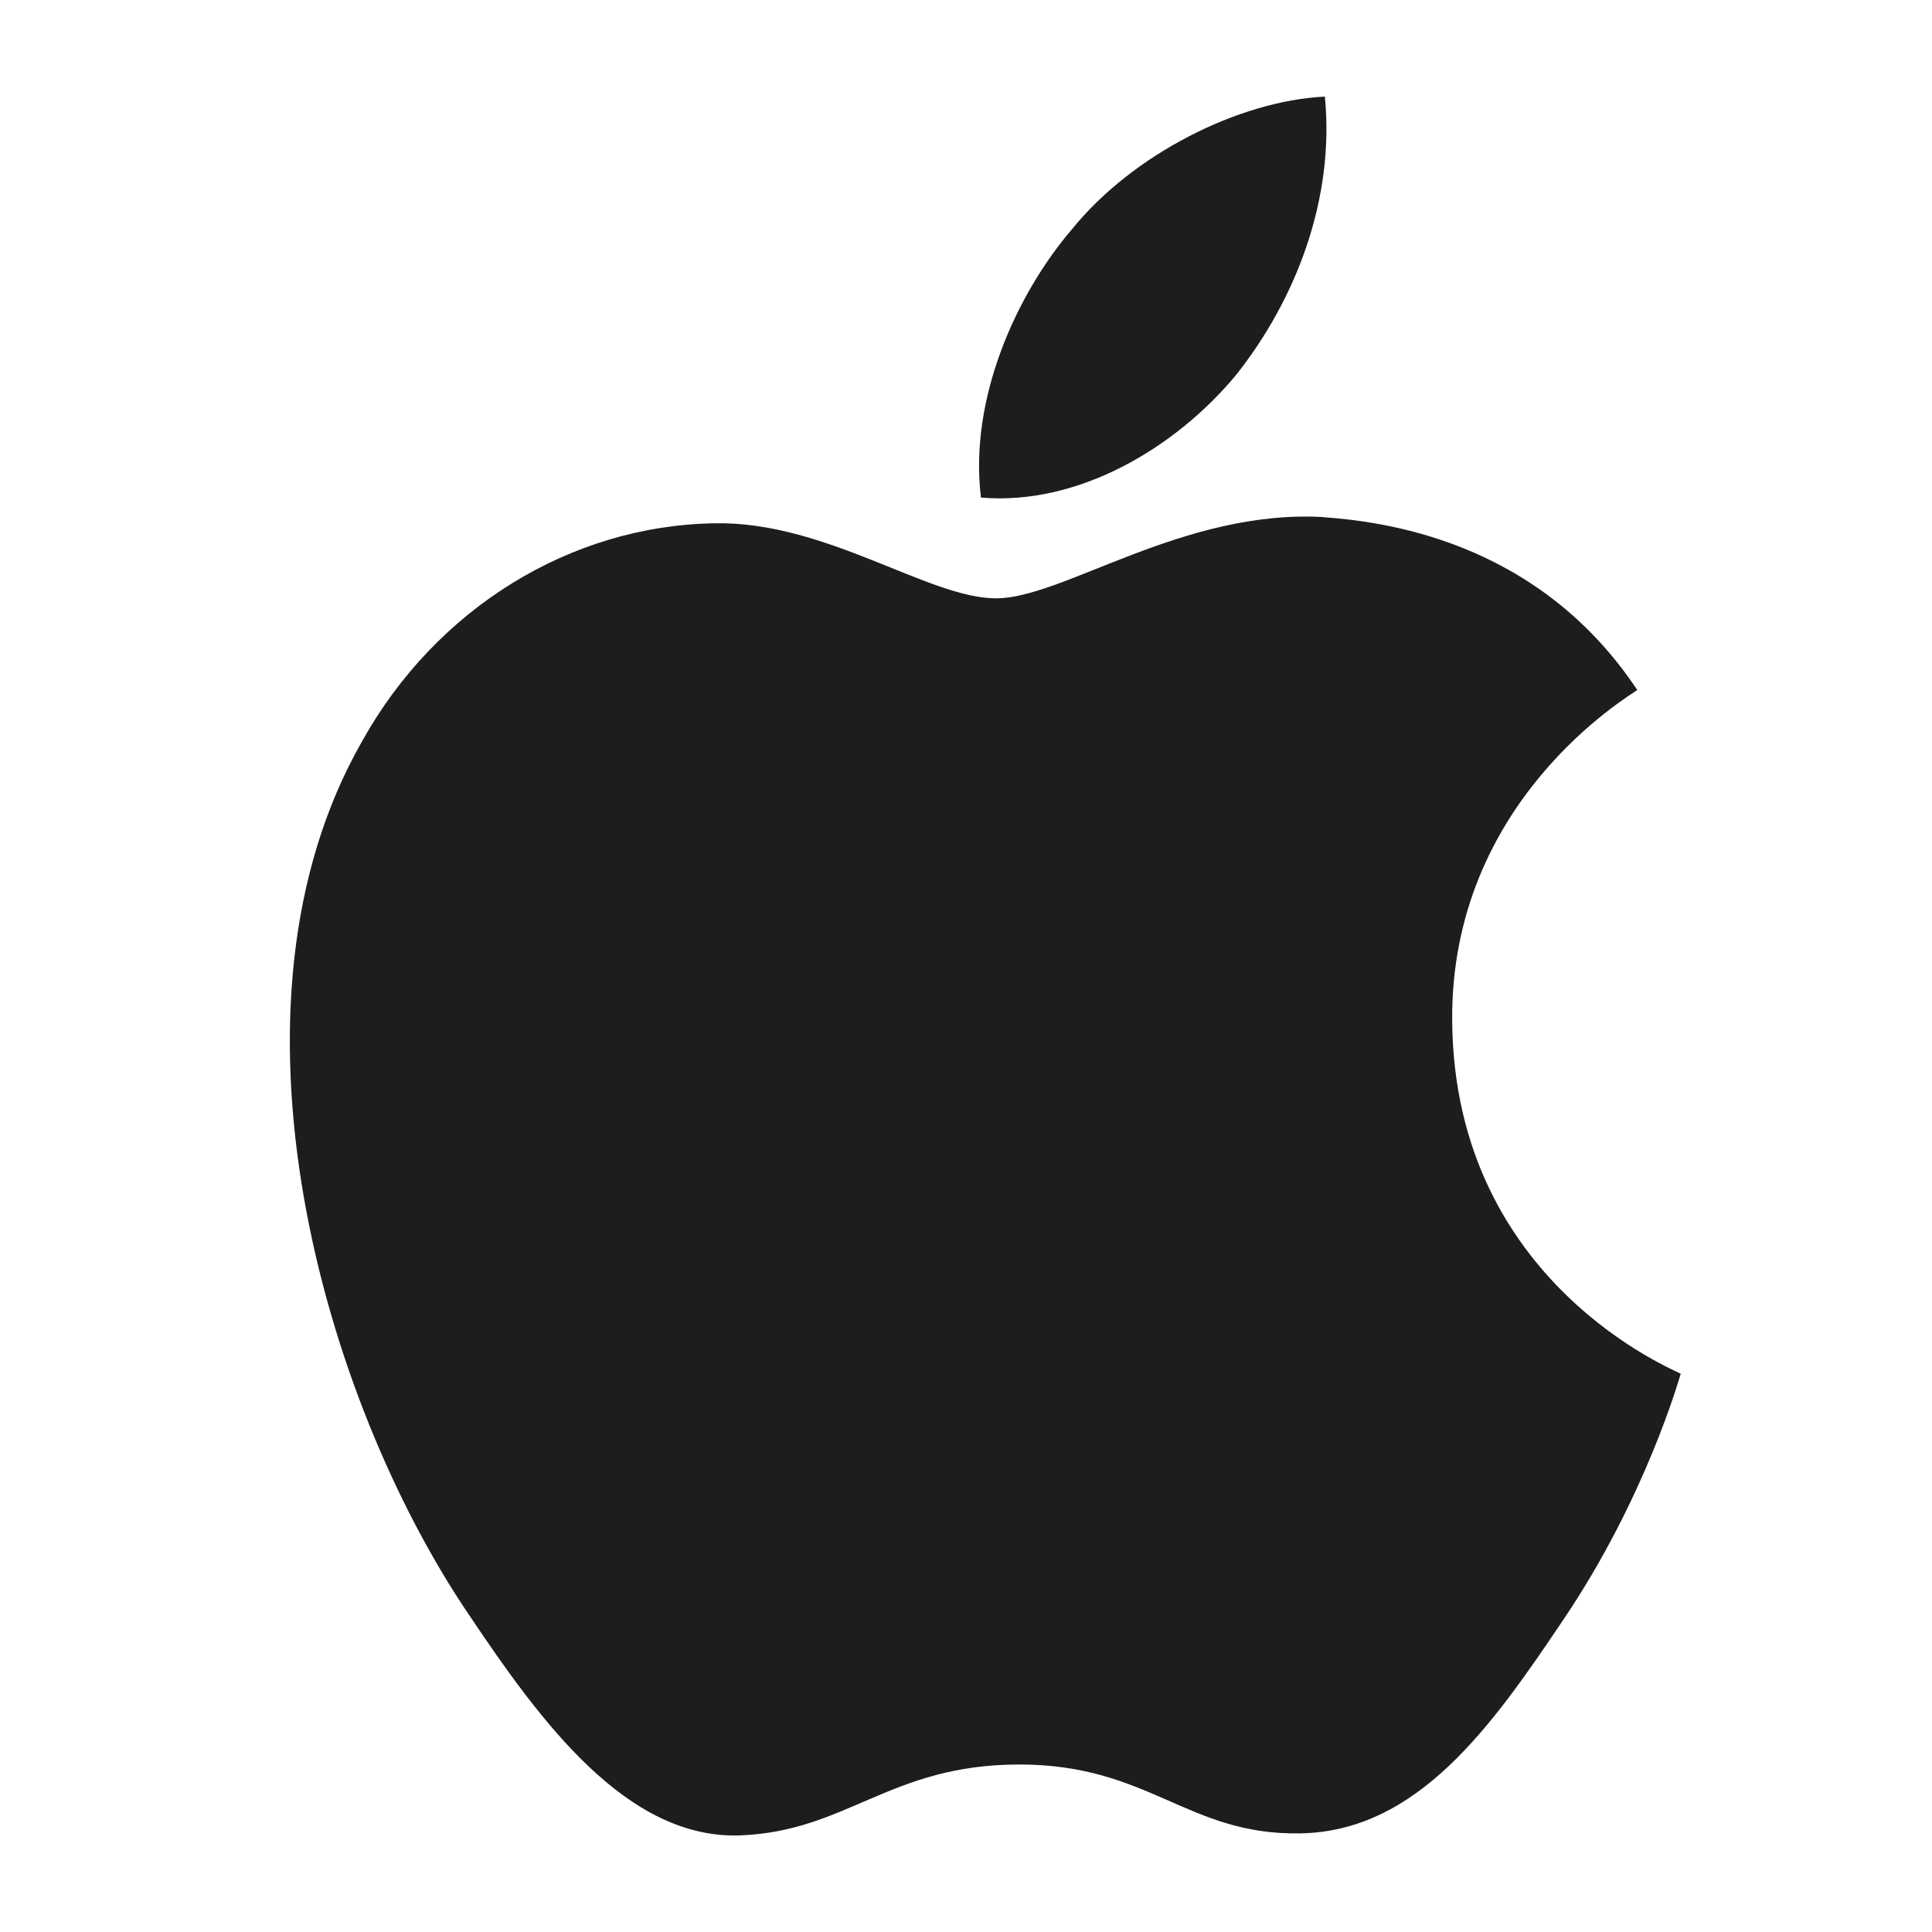 <svg xmlns="http://www.w3.org/2000/svg" width="20" height="20" fill="none" viewBox="0 0 20 20"><path fill="#1D1D1B" d="M12.793 3.885c-.628.755-1.633 1.351-2.638 1.266-.126-1.022.367-2.107.942-2.778.629-.777 1.728-1.33 2.618-1.373.104 1.064-.304 2.108-.922 2.885m.911 1.468c-1.455-.085-2.7.841-3.392.841-.701 0-1.759-.798-2.91-.777-1.498.022-2.89.884-3.654 2.257-1.57 2.746-.409 6.812 1.11 9.047C5.6 17.828 6.49 19.041 7.662 19c1.11-.043 1.55-.734 2.89-.734 1.35 0 1.738.734 2.91.713 1.215-.022 1.98-1.107 2.723-2.214.848-1.256 1.193-2.48 1.214-2.544-.02-.022-2.345-.926-2.366-3.651-.021-2.278 1.832-3.364 1.916-3.427-1.047-1.576-2.68-1.746-3.246-1.789"/></svg>